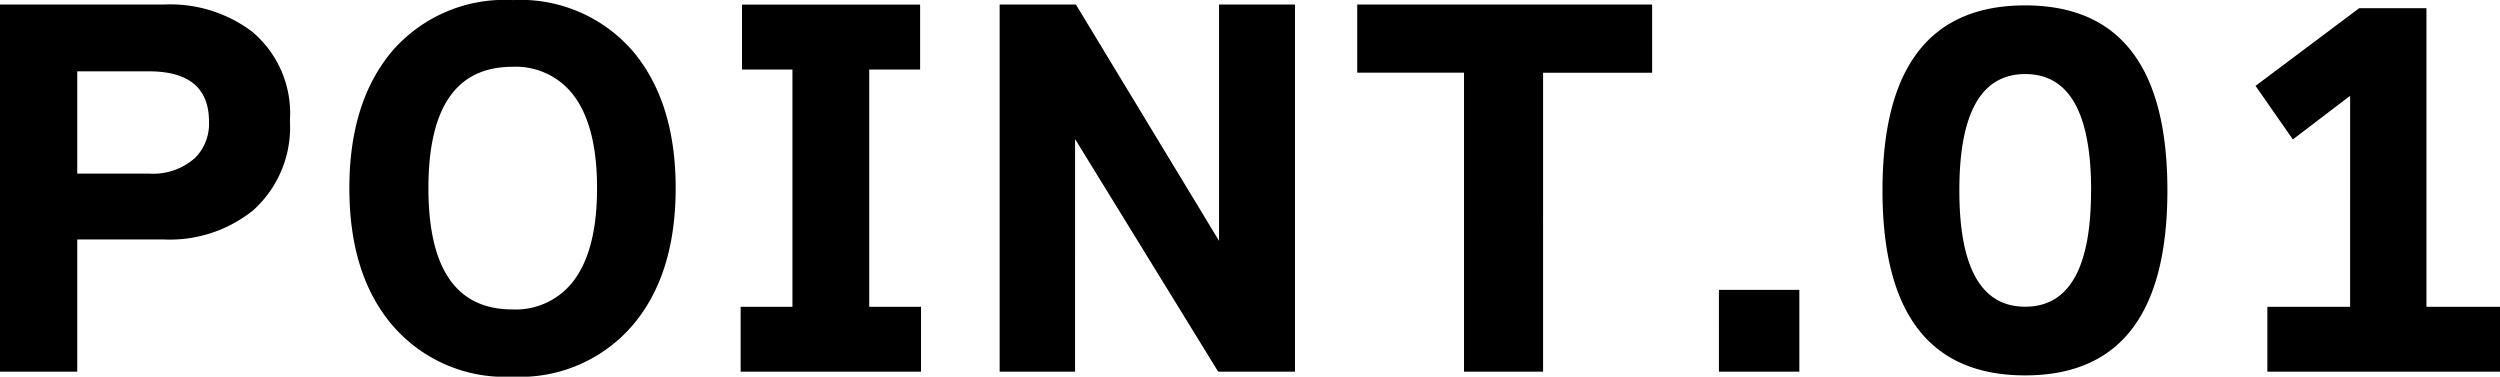 <svg xmlns="http://www.w3.org/2000/svg" width="154.056" height="23.212" viewBox="0 0 154.056 23.212"><path d="M20.384-14.784A6.881,6.881,0,0,1,18.116-9.24,8.2,8.2,0,0,1,12.6-7.448H7.28V.7H2.52V-21.924H12.6a8.383,8.383,0,0,1,5.432,1.652A6.554,6.554,0,0,1,20.384-14.784ZM15.4-14.7q0-3.108-3.7-3.108H7.28v6.3H11.7a3.869,3.869,0,0,0,2.856-.98A2.991,2.991,0,0,0,15.4-14.7Zm28.756,4.088q0,5.32-2.632,8.428A9.128,9.128,0,0,1,34.1,1.008a9.128,9.128,0,0,1-7.42-3.192q-2.632-3.108-2.632-8.428T26.7-19.068A9.161,9.161,0,0,1,34.1-22.2a9.161,9.161,0,0,1,7.406,3.136Q44.156-15.932,44.156-10.612Zm-4.844,0q0-3.864-1.484-5.768A4.474,4.474,0,0,0,34.1-18.088q-5.18,0-5.18,7.476T34.1-3.136a4.474,4.474,0,0,0,3.724-1.708Q39.312-6.748,39.312-10.612ZM59.276.7H48.16v-4h3.192V-17.92H48.244v-4H59.22v4H56.084V-3.3h3.192ZM82.32.7H77.588l-8.82-14.336V.7H64.12V-21.924h4.7l8.82,14.56v-14.56H82.32Zm22.008-18.424h-6.72V.7H92.736V-17.724h-6.58v-4.2h18.172ZM113.4.7h-4.956V-4.34H113.4Zm22.68-11.172q0,11.4-8.764,11.4-8.792,0-8.792-11.4t8.792-11.4Q136.08-21.868,136.08-10.472Zm-4.7,0q0-7.168-4.06-7.168t-4.06,7.168q0,7.168,4.06,7.168T131.376-10.472ZM156.576.7H142.24v-4h5.1V-16.3l-3.528,2.688-2.3-3.3L147.9-21.7h4.144V-3.3h4.536Z" transform="translate(-2.52 22.204)"/></svg>